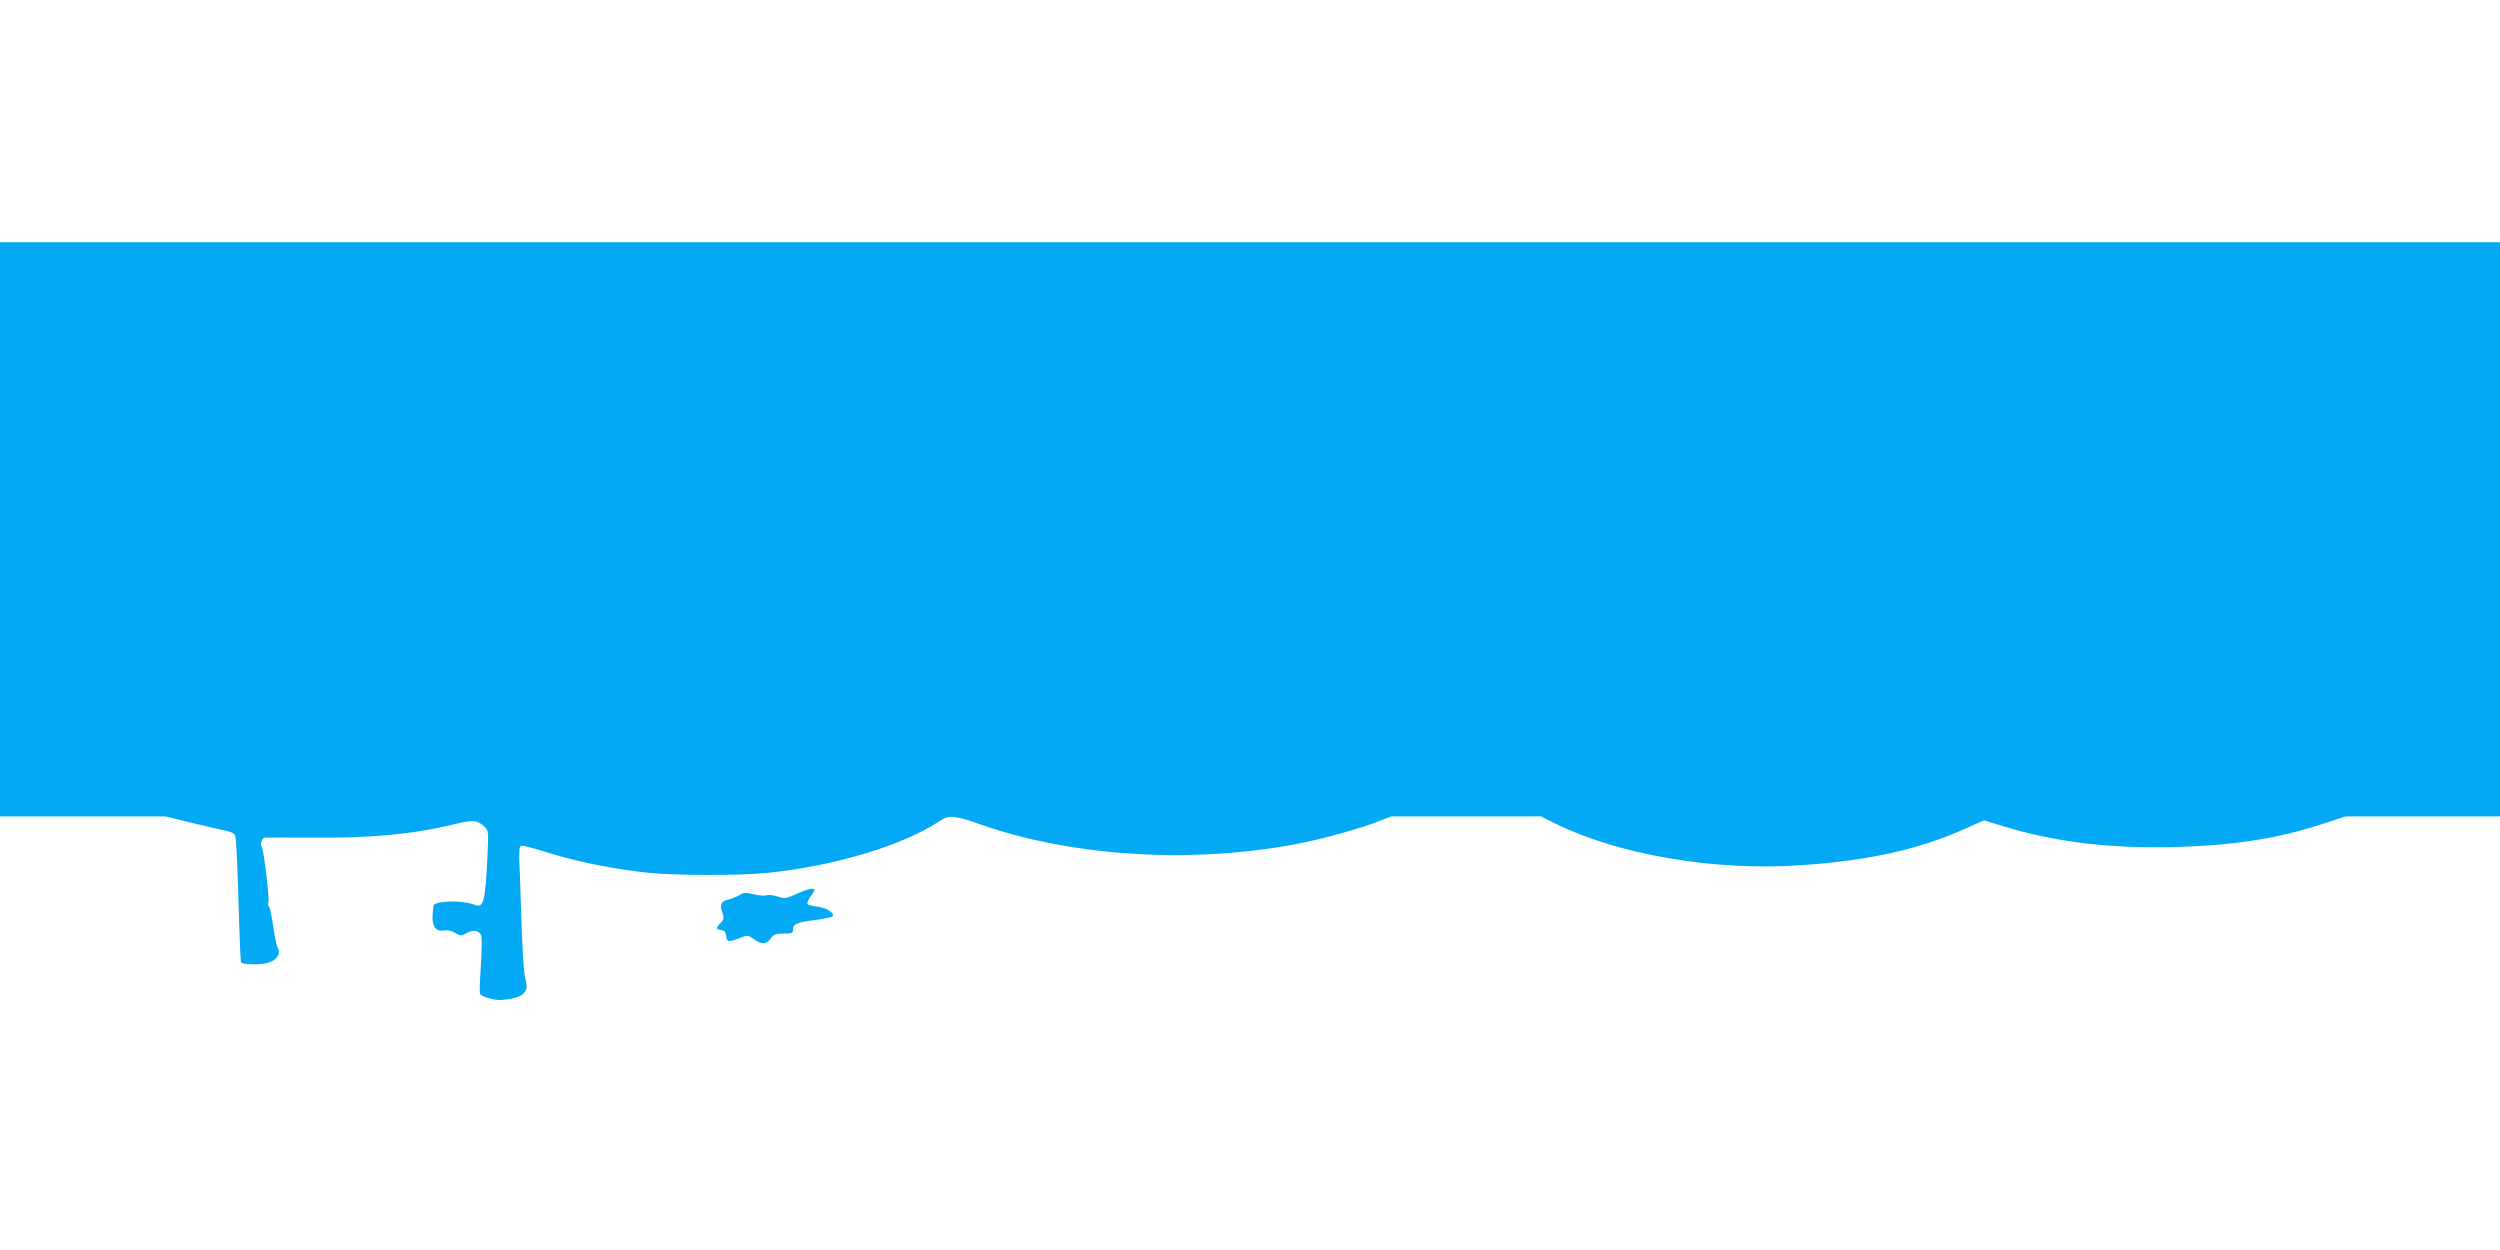 <?xml version="1.0" standalone="no"?>
<!DOCTYPE svg PUBLIC "-//W3C//DTD SVG 20010904//EN"
 "http://www.w3.org/TR/2001/REC-SVG-20010904/DTD/svg10.dtd">
<svg version="1.0" xmlns="http://www.w3.org/2000/svg"
 width="1280pt" height="640pt" viewBox="0 0 1280 640"
 preserveAspectRatio="xMidYMid meet">
<g transform="translate(0,640) scale(0.1,-0.1)"
fill="#03a9f4" stroke="none">
<path d="M0 3690 l0 -1470 424 0 424 0 118 -29 c66 -16 145 -35 176 -41 38 -7
59 -17 62 -28 6 -18 12 -149 21 -461 3 -102 7 -187 10 -189 11 -11 95 -13 133
-3 49 14 71 45 54 78 -6 11 -16 60 -23 109 -7 49 -16 94 -21 101 -6 7 -7 17
-4 22 8 12 -24 273 -34 284 -10 12 0 47 14 48 6 1 117 1 246 0 300 -3 526 19
734 71 87 21 110 19 145 -13 22 -21 23 -25 17 -148 -12 -244 -19 -271 -67
-253 -66 25 -207 20 -210 -6 0 -4 -2 -25 -4 -47 -4 -56 16 -86 54 -79 19 4 40
0 60 -12 29 -17 33 -17 59 -2 35 21 70 13 77 -16 3 -11 1 -79 -3 -151 -5 -71
-7 -136 -5 -142 6 -15 65 -33 106 -33 16 0 48 5 73 11 53 14 70 43 55 93 -10
35 -17 149 -25 413 -3 100 -6 185 -7 190 -1 4 -1 25 0 47 1 36 3 38 29 34 15
-3 80 -22 146 -42 134 -41 330 -79 490 -95 139 -14 462 -14 597 -1 352 35 708
143 894 269 43 29 75 26 205 -20 468 -165 1083 -203 1625 -99 129 25 323 79
414 115 l65 25 383 0 383 0 68 -34 c322 -161 819 -247 1262 -216 351 24 607
81 846 189 l92 41 98 -30 c258 -80 544 -115 869 -107 315 8 543 44 780 123
l104 34 395 0 396 0 0 1470 0 1470 -6400 0 -6400 0 0 -1470z"/>
<path d="M4077 1823 c-53 -24 -61 -25 -96 -13 -22 7 -47 10 -57 6 -10 -4 -39
-1 -65 5 -40 10 -51 10 -71 -3 -13 -8 -38 -19 -56 -23 -40 -8 -49 -27 -34 -68
10 -27 9 -34 -8 -52 -26 -27 -25 -33 3 -37 16 -2 23 -11 25 -32 4 -31 14 -31
79 -5 29 12 35 11 62 -9 39 -29 67 -28 87 3 14 21 24 25 65 25 41 0 49 3 49
19 0 30 20 39 110 50 46 6 88 15 92 19 15 15 -30 44 -77 50 -25 2 -48 9 -51
13 -3 5 4 22 15 38 12 16 21 32 21 35 0 13 -38 4 -93 -21z"/>
</g>
</svg>

